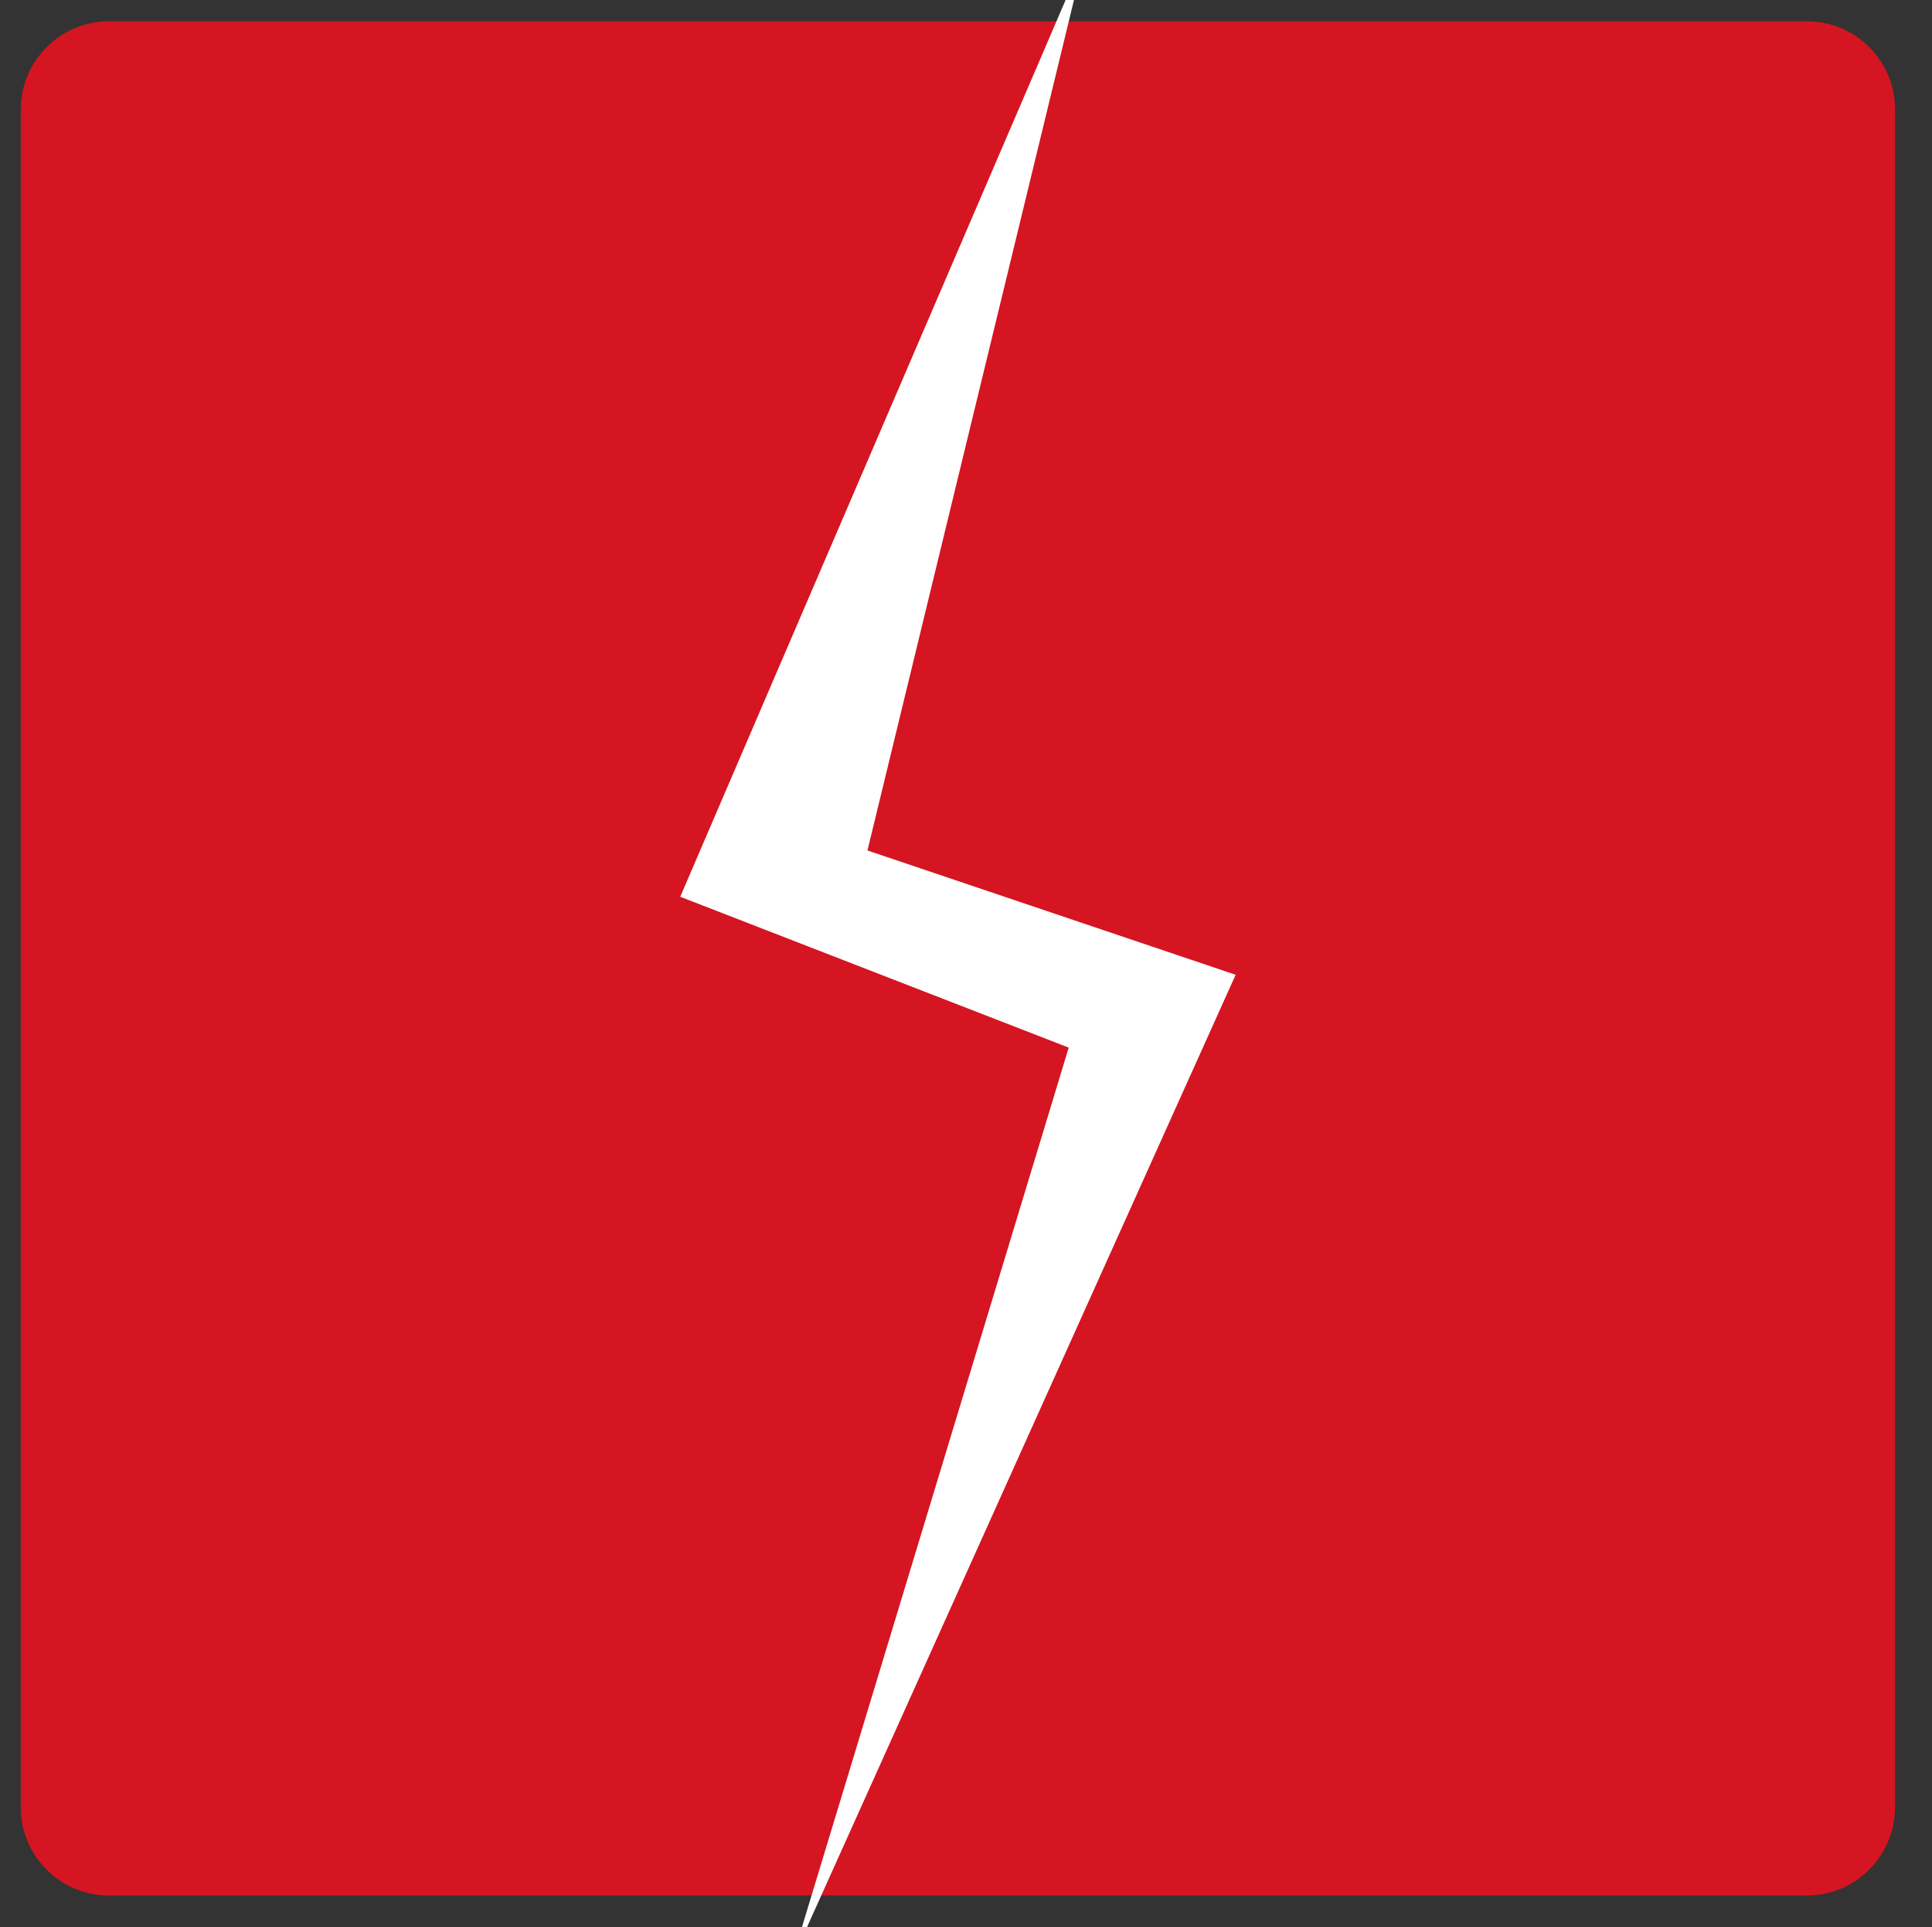 <?xml version="1.0" encoding="utf-8"?>
<!-- Generator: Adobe Illustrator 27.3.1, SVG Export Plug-In . SVG Version: 6.00 Build 0)  -->
<!DOCTYPE svg PUBLIC "-//W3C//DTD SVG 1.1//EN" "http://www.w3.org/Graphics/SVG/1.1/DTD/svg11.dtd">
<svg version="1.1" id="Calque_1" xmlns:x="http://ns.adobe.com/Extensibility/1.0/" xmlns:i="http://ns.adobe.com/AdobeIllustrator/10.0/" xmlns:graph="http://ns.adobe.com/Graphs/1.0/"
	 xmlns="http://www.w3.org/2000/svg" xmlns:xlink="http://www.w3.org/1999/xlink" x="0px" y="0px" width="371.5px" height="370.5px"
	 viewBox="0 0 371.5 370.5" style="enable-background:new 0 0 371.5 370.5;" xml:space="preserve">
<rect x="0" y="0" width="371.5" height="370.5" fill="#333333" stroke="none"/>
<style type="text/css">
	.st0{fill:#D51521;}
	.st1{fill:#FFFFFF;}
</style>
<g>
	<path class="st0" d="M347.5,364.4H20.9c-9.3,0-16.9-7.6-16.9-16.9V21c0-9.3,7.6-16.9,16.9-16.9h326.6c9.3,0,16.9,7.6,16.9,16.9
		v326.6C364.3,356.8,356.8,364.4,347.5,364.4z"/>
	<polygon class="st1" points="208.6,-8.6 166.8,163.5 237.6,187.4 152.2,377.1 205.5,201.4 130.8,172.4 	"/>
</g>
</svg>
